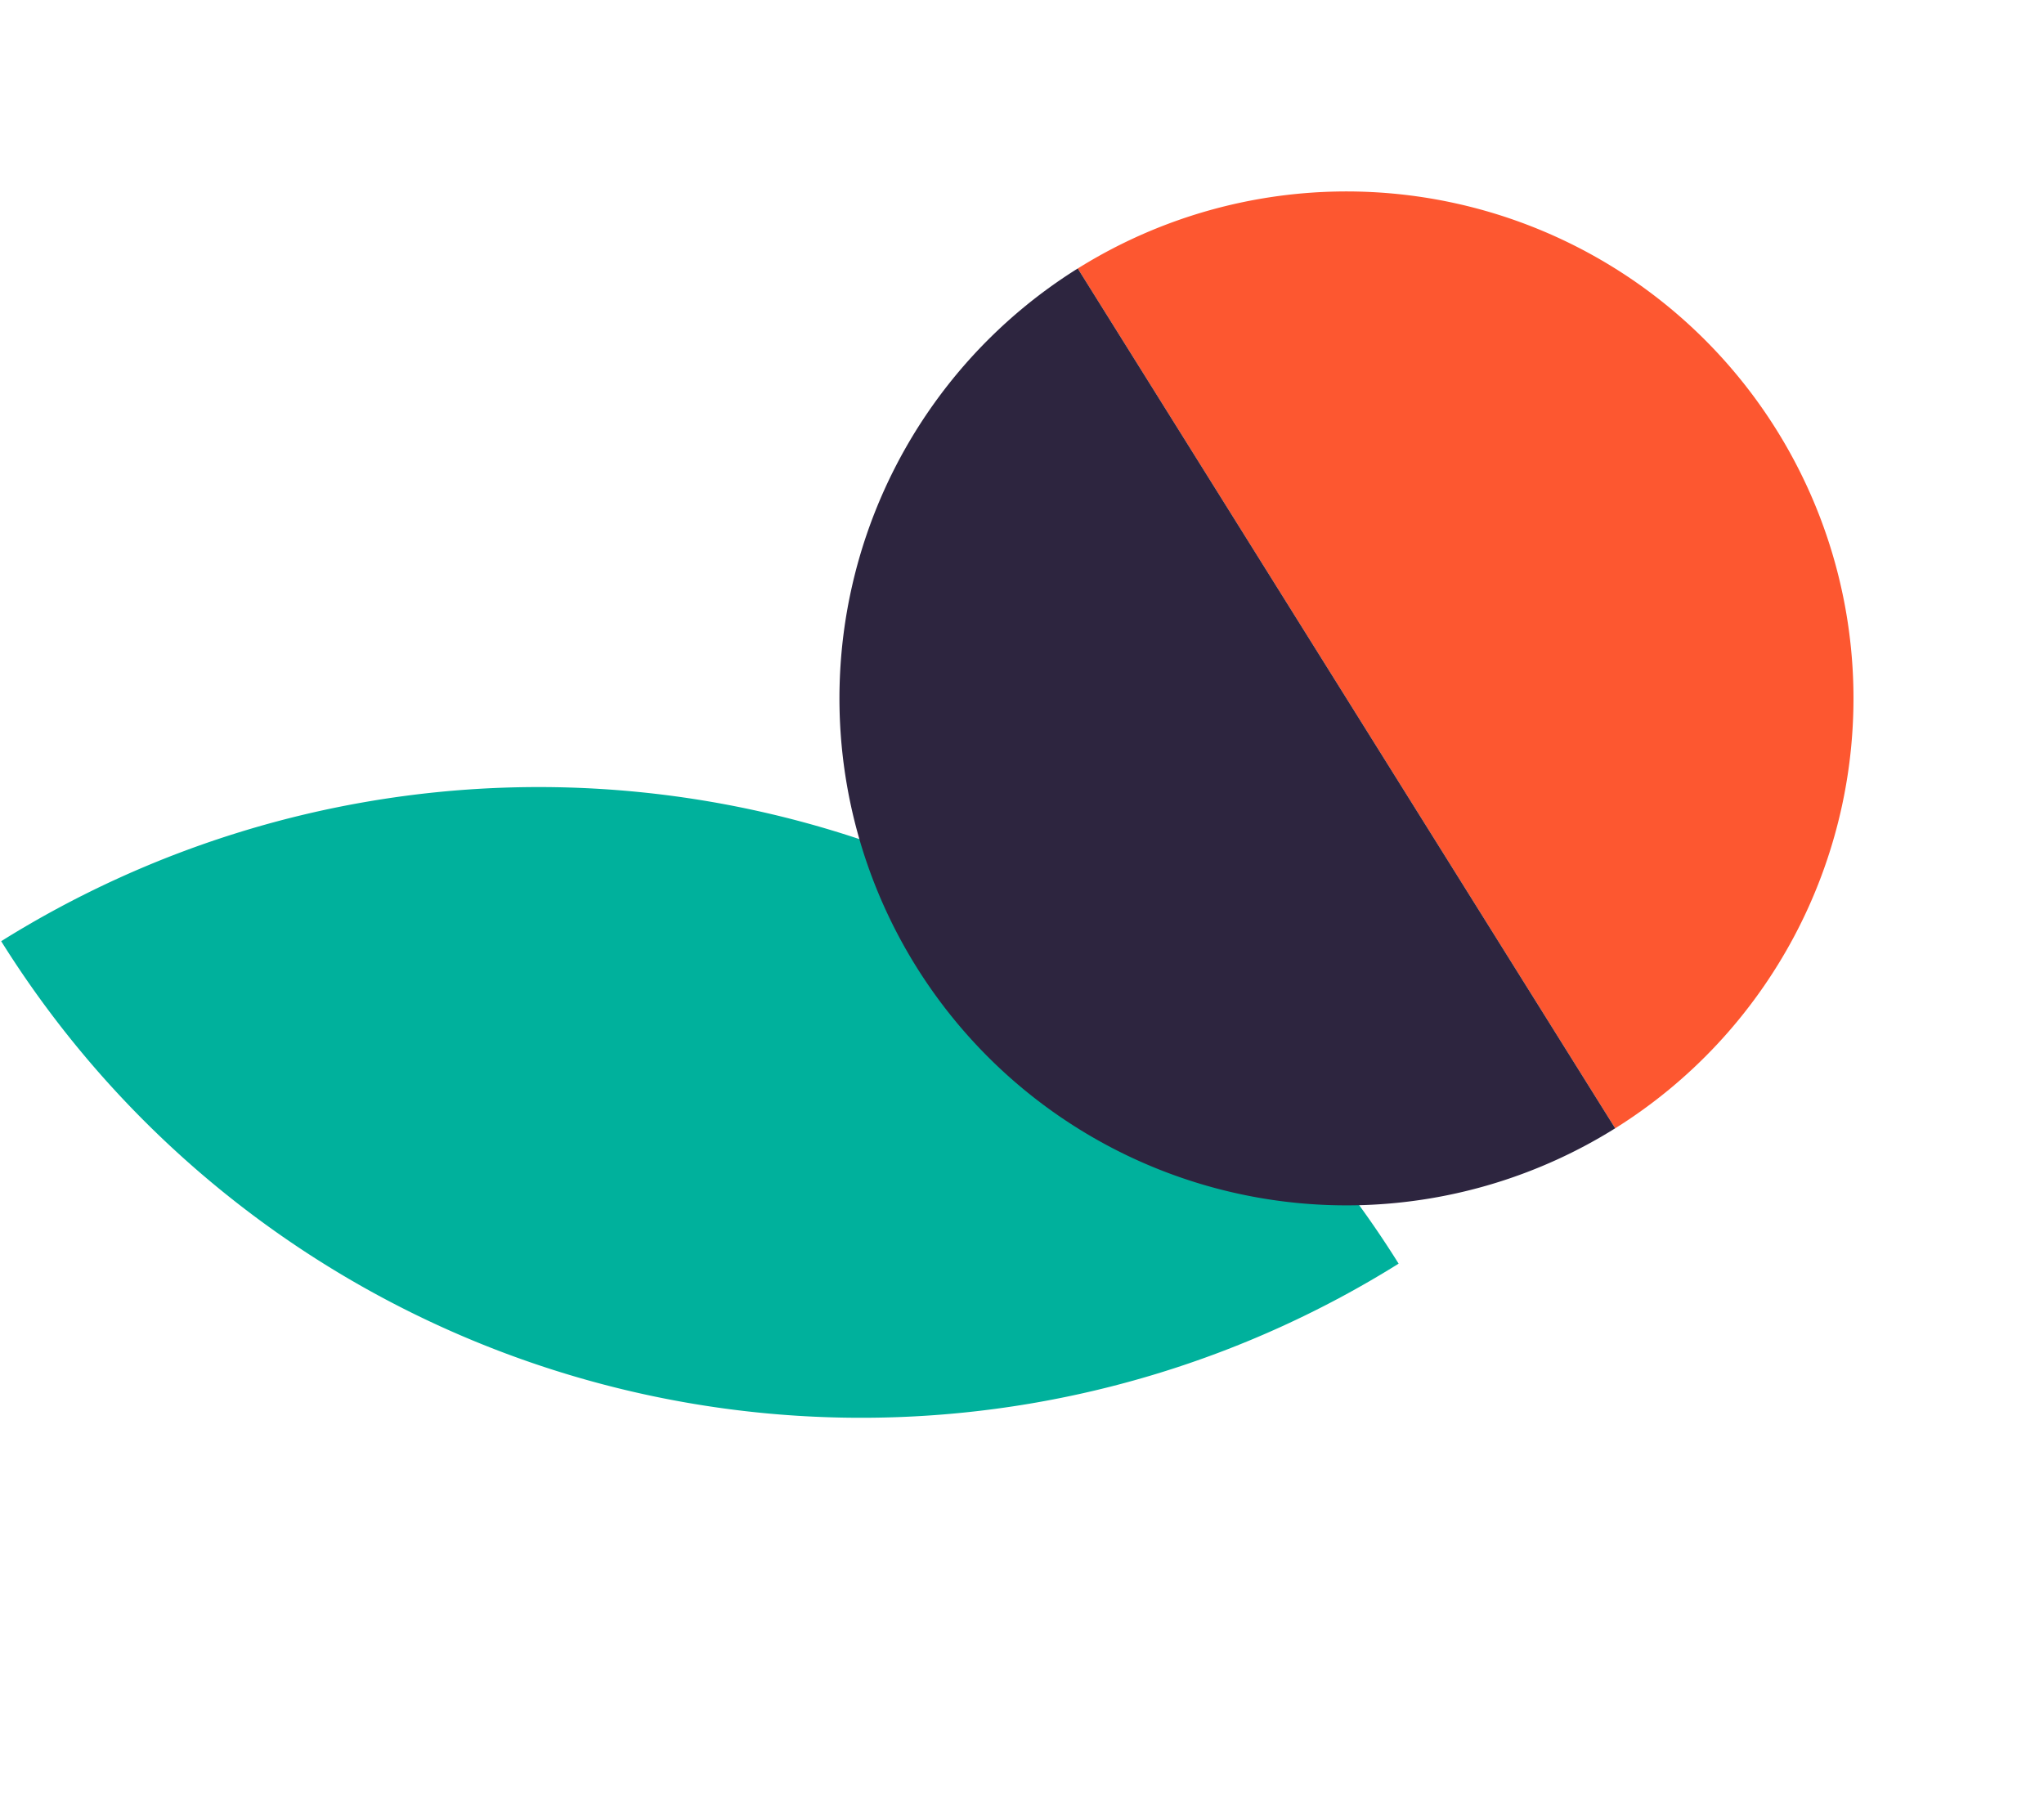 <svg xmlns="http://www.w3.org/2000/svg" width="236.24" height="208.207" viewBox="0 0 236.24 208.207"><g id="Group_2073" data-name="Group 2073" transform="translate(-274.441 -1217.859)"><path id="Path_8339" data-name="Path 8339" d="M1336.88,589.862h0a117.209,117.209,0,0,0,117.208-117.208h0A117.208,117.208,0,0,0,1336.88,589.862Z" transform="matrix(0.53, 0.848, -0.848, 0.53, 66.234, -119.651)" fill="#00b19c"></path><path id="Path_8338" data-name="Path 8338" d="M1454.088,459.9h0a58.6,58.6,0,0,0-58.6-58.6h0a58.6,58.6,0,0,0-58.6,58.6h117.208Z" transform="matrix(0.53, 0.848, -0.848, 0.53, 80.448, -128.533)" fill="#fd5730"></path><path id="Path_8337" data-name="Path 8337" d="M1454.088,437h0a58.6,58.6,0,0,1-58.6,58.6h0a58.6,58.6,0,0,1-58.6-58.6h117.208Z" transform="matrix(0.53, 0.848, -0.848, 0.53, 61.03, -116.399)" fill="#2d253f"></path></g></svg>